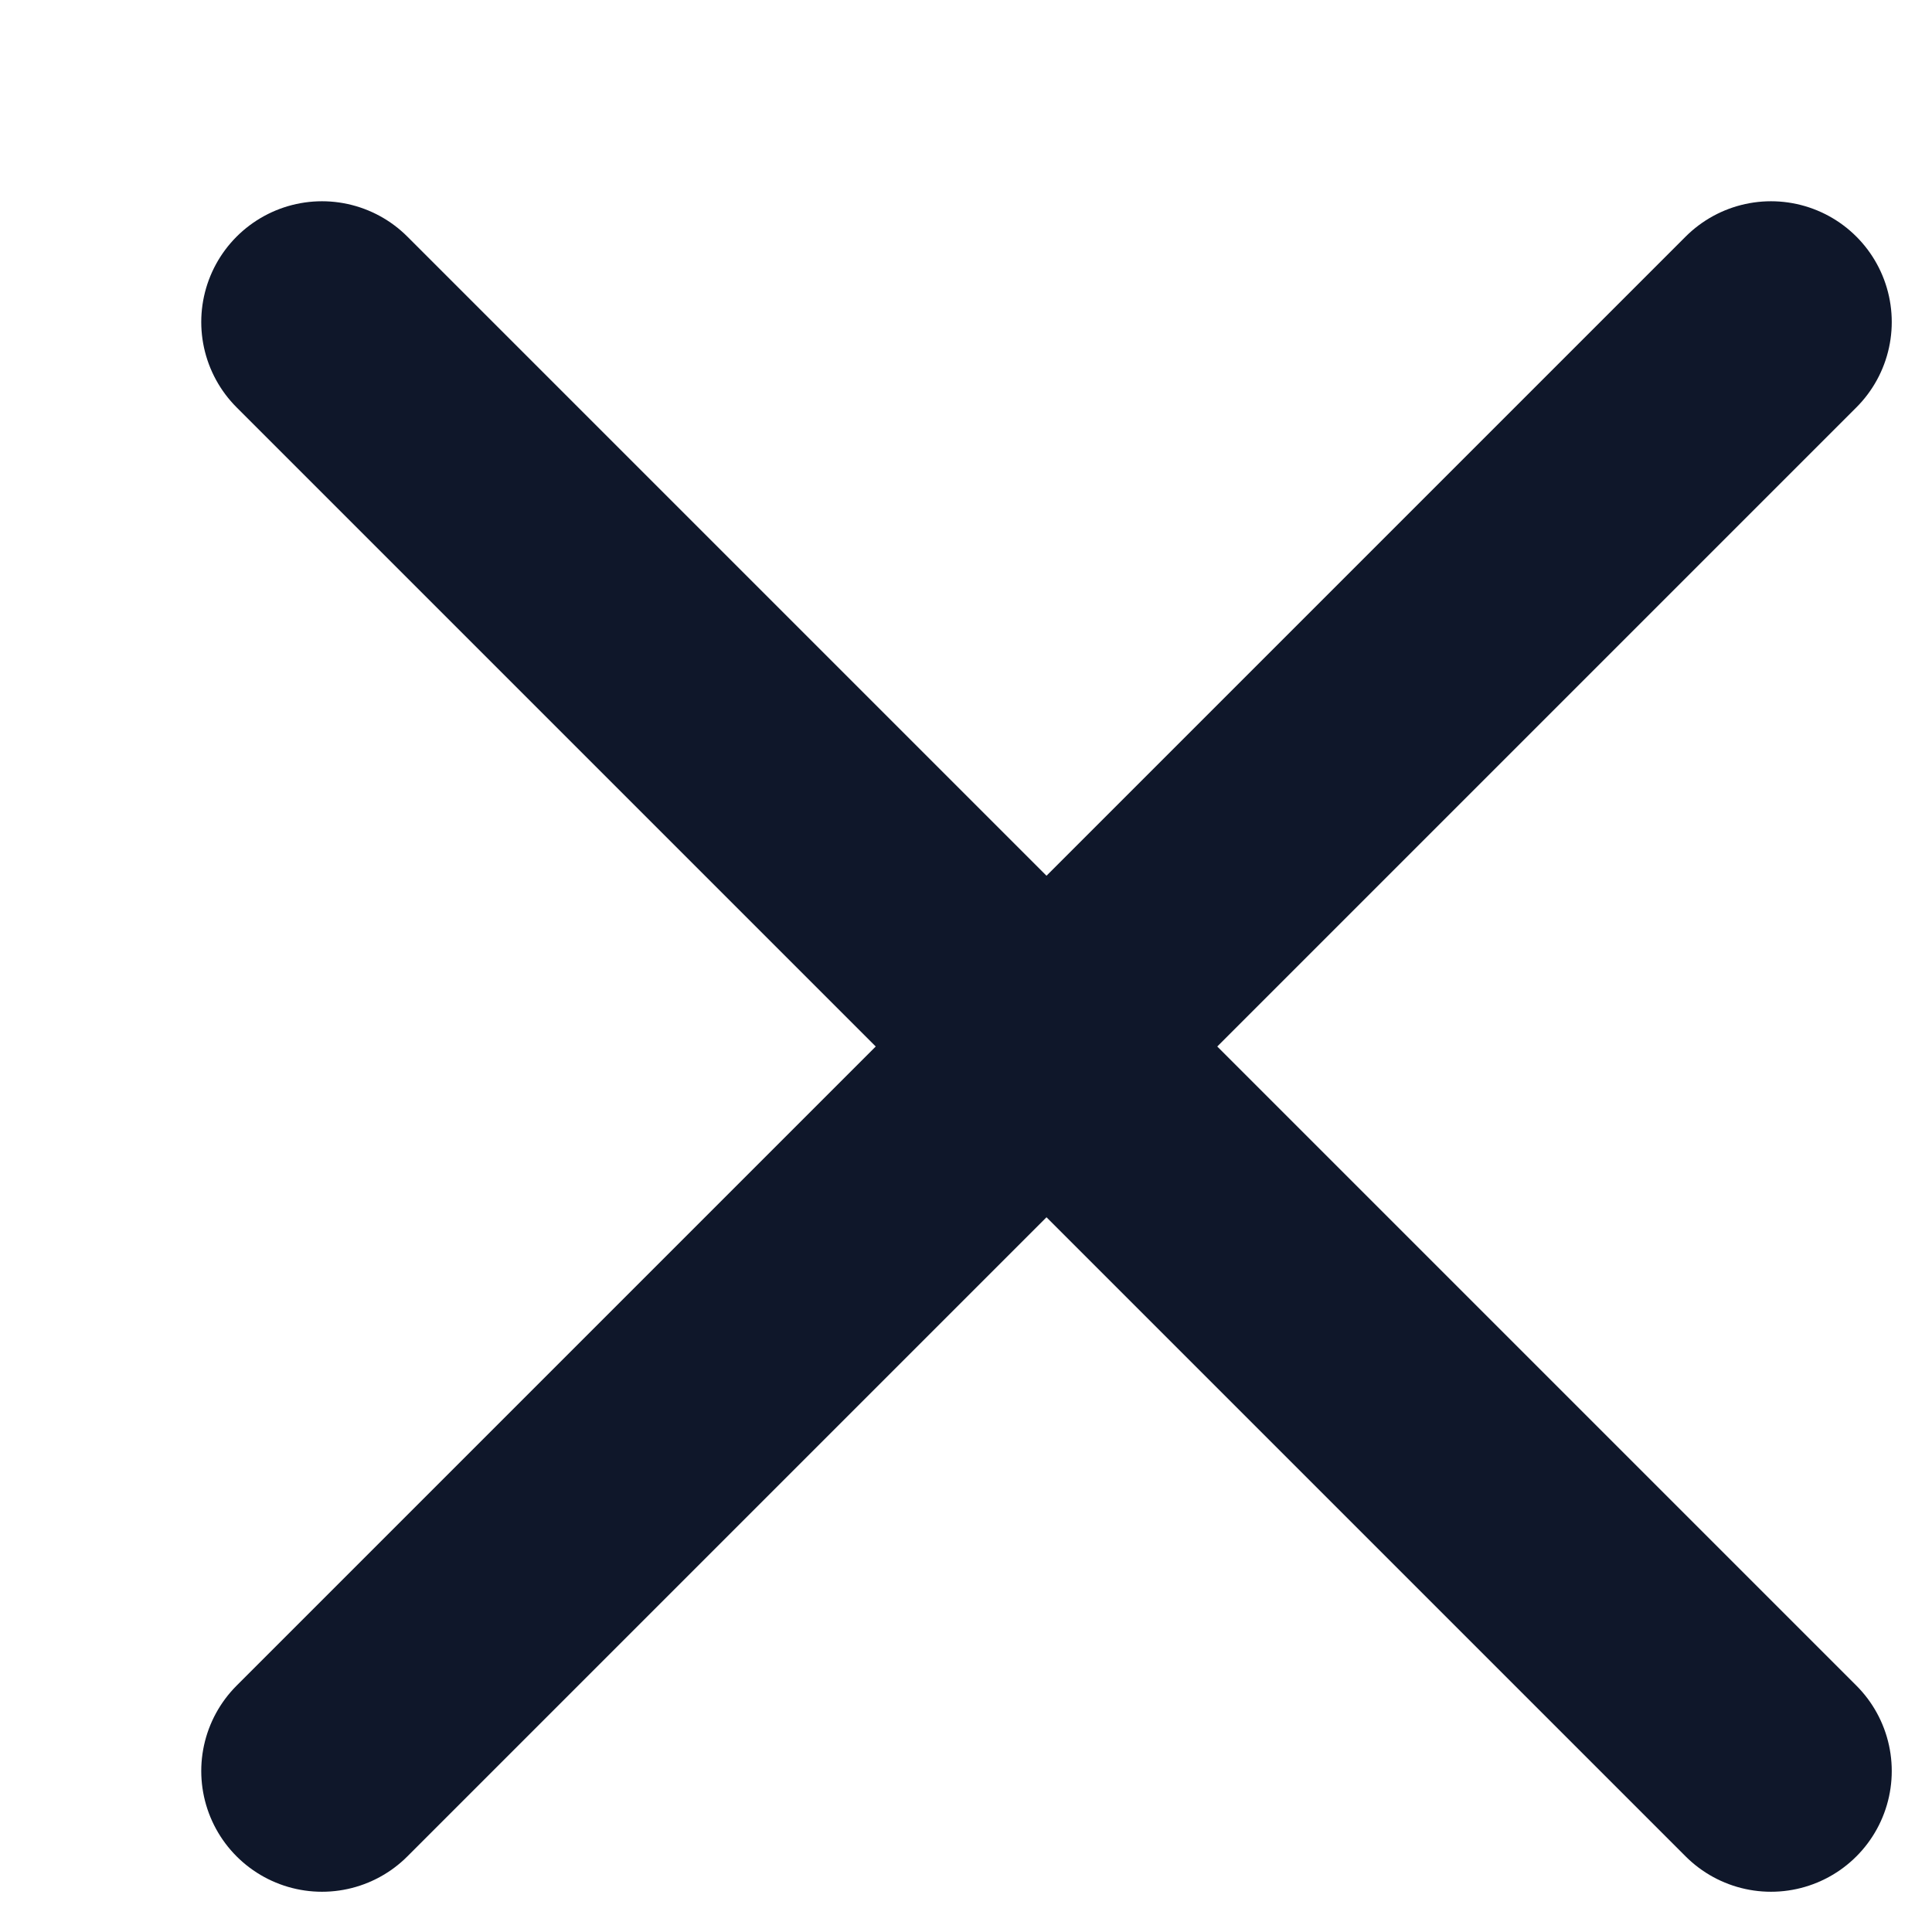 <?xml version="1.0" encoding="utf-8"?>
<svg xmlns="http://www.w3.org/2000/svg" fill="none" height="100%" overflow="visible" preserveAspectRatio="none" style="display: block;" viewBox="0 0 6 6" width="100%">
<path d="M5.5 1L1 5.5M1 1L5.5 5.5" id="Vector" stroke="#0F172A" stroke-linecap="round" stroke-linejoin="round" stroke-width="0.75"/>
</svg>